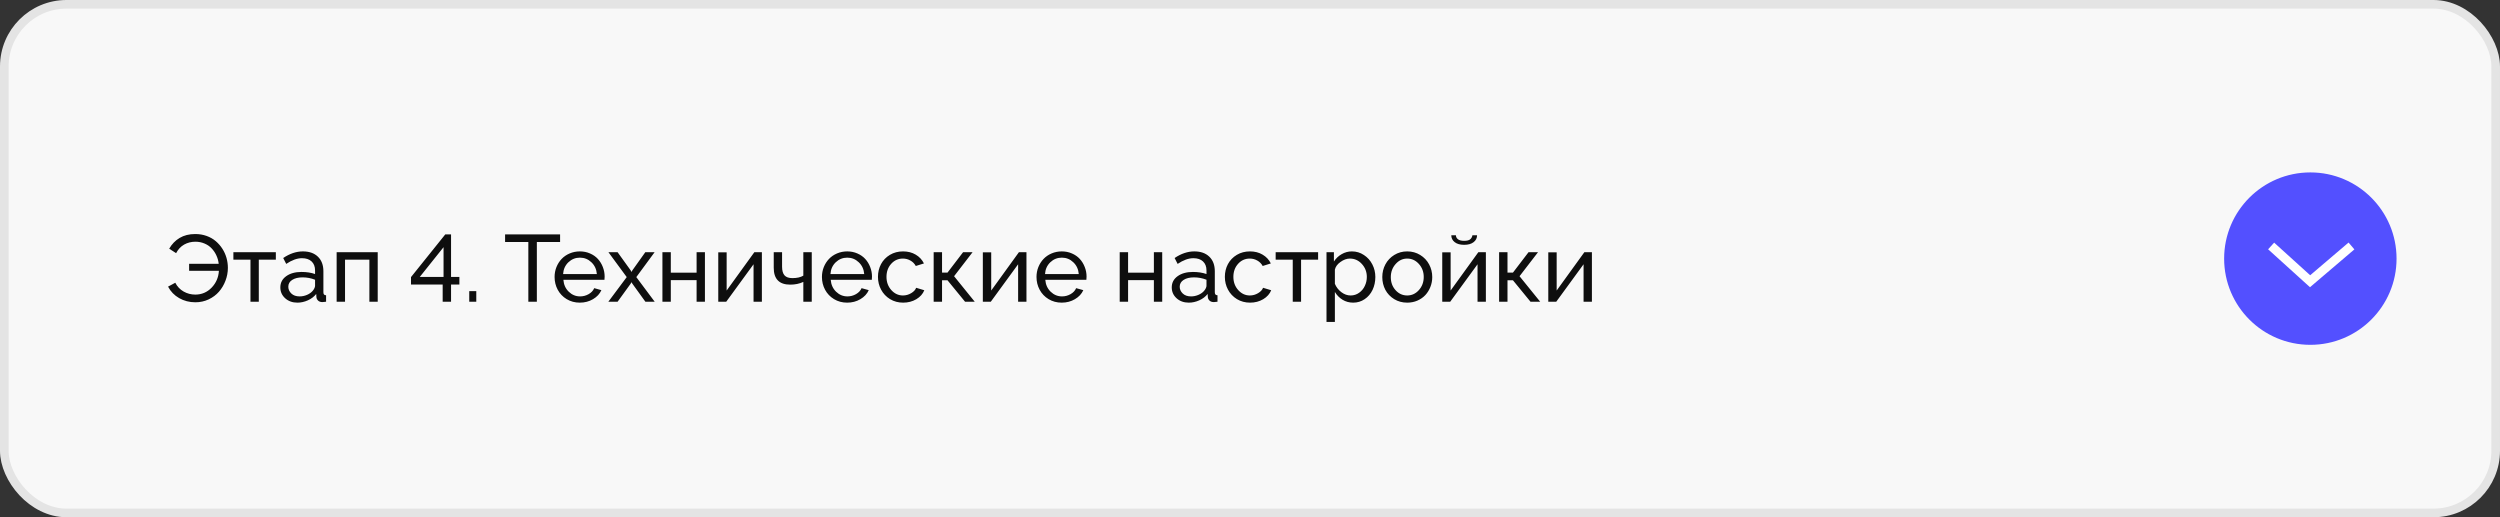 <?xml version="1.0" encoding="UTF-8"?> <svg xmlns="http://www.w3.org/2000/svg" width="290" height="60" viewBox="0 0 290 60" fill="none"><rect x="0" y="0" width="290" height="60" fill="#333333" stroke="none"/><rect x="0.5" y="0.5" width="289" height="59" rx="7.216" fill="#F8F8F8" stroke="#E4E4E4"></rect><path d="M22.663 35.065C21.972 35.065 21.345 34.903 20.783 34.581C20.221 34.259 19.791 33.815 19.494 33.249L20.332 32.798C20.561 33.242 20.884 33.582 21.299 33.818C21.718 34.055 22.169 34.173 22.652 34.173C23.397 34.173 24.029 33.904 24.548 33.367C25.067 32.827 25.349 32.175 25.392 31.412H21.938V30.601H25.37C25.334 30.265 25.247 29.946 25.107 29.645C24.971 29.341 24.79 29.069 24.564 28.829C24.342 28.585 24.067 28.394 23.737 28.254C23.408 28.111 23.05 28.039 22.663 28.039C22.187 28.039 21.752 28.15 21.358 28.372C20.968 28.594 20.658 28.925 20.429 29.366L19.628 28.85C19.929 28.32 20.33 27.905 20.831 27.604C21.336 27.3 21.943 27.148 22.652 27.148C23.118 27.148 23.555 27.221 23.963 27.368C24.371 27.515 24.724 27.715 25.021 27.969C25.318 28.22 25.574 28.512 25.789 28.845C26.004 29.178 26.165 29.534 26.273 29.914C26.38 30.293 26.434 30.68 26.434 31.074C26.434 31.586 26.34 32.084 26.154 32.567C25.972 33.047 25.719 33.471 25.397 33.84C25.075 34.209 24.675 34.506 24.199 34.731C23.723 34.953 23.211 35.065 22.663 35.065ZM29.055 35V30.118H27.073V29.258H31.998V30.118H30.021V35H29.055ZM32.519 33.34C32.519 32.8 32.745 32.366 33.196 32.041C33.651 31.711 34.243 31.546 34.974 31.546C35.568 31.546 36.093 31.627 36.547 31.788V31.369C36.547 30.925 36.413 30.578 36.145 30.327C35.88 30.076 35.507 29.951 35.027 29.951C34.465 29.951 33.856 30.171 33.201 30.612L32.852 29.93C33.608 29.418 34.37 29.162 35.14 29.162C35.874 29.162 36.453 29.366 36.875 29.774C37.301 30.182 37.514 30.748 37.514 31.471V33.899C37.514 34.021 37.537 34.108 37.584 34.162C37.634 34.216 37.715 34.246 37.826 34.253V35C37.65 35.029 37.511 35.043 37.407 35.043C37.192 35.043 37.024 34.986 36.902 34.871C36.78 34.753 36.714 34.617 36.703 34.463L36.682 34.098C36.435 34.413 36.111 34.66 35.709 34.839C35.312 35.018 34.909 35.107 34.501 35.107C33.928 35.107 33.454 34.937 33.078 34.597C32.705 34.257 32.519 33.838 32.519 33.34ZM36.263 33.748C36.349 33.652 36.417 33.55 36.467 33.442C36.52 33.331 36.547 33.238 36.547 33.163V32.449C36.082 32.266 35.599 32.175 35.097 32.175C34.599 32.175 34.198 32.273 33.894 32.47C33.593 32.664 33.443 32.927 33.443 33.26C33.443 33.557 33.559 33.818 33.792 34.044C34.025 34.27 34.345 34.382 34.753 34.382C35.047 34.382 35.33 34.325 35.602 34.21C35.878 34.092 36.098 33.938 36.263 33.748ZM39.05 35V29.258H43.815V35H42.848V30.118H40.023V35H39.05ZM51.35 35V33.007H47.676V32.143L51.651 27.19H52.322V32.127H53.289V33.007H52.322V35H51.35ZM48.691 32.127H51.452V28.673L48.691 32.127ZM54.433 35V33.77H55.249V35H54.433ZM64.971 28.071H62.275V35H61.287V28.071H58.59V27.19H64.971V28.071ZM67.254 35.107C66.692 35.107 66.185 34.971 65.734 34.699C65.286 34.427 64.941 34.065 64.697 33.614C64.454 33.16 64.332 32.664 64.332 32.127C64.332 31.725 64.404 31.344 64.547 30.982C64.694 30.621 64.894 30.306 65.148 30.037C65.403 29.769 65.714 29.555 66.083 29.398C66.452 29.24 66.847 29.162 67.27 29.162C67.692 29.162 68.085 29.242 68.446 29.403C68.811 29.561 69.116 29.774 69.359 30.043C69.603 30.311 69.793 30.623 69.929 30.977C70.068 31.331 70.138 31.7 70.138 32.084C70.138 32.248 70.131 32.373 70.117 32.459H65.353C65.395 33.018 65.603 33.478 65.976 33.84C66.348 34.202 66.787 34.382 67.291 34.382C67.646 34.382 67.977 34.295 68.285 34.119C68.597 33.94 68.811 33.709 68.93 33.426L69.762 33.657C69.572 34.087 69.248 34.436 68.79 34.705C68.335 34.973 67.823 35.107 67.254 35.107ZM65.32 31.788H69.236C69.189 31.233 68.978 30.778 68.602 30.424C68.23 30.066 67.786 29.887 67.27 29.887C66.754 29.887 66.309 30.066 65.933 30.424C65.56 30.782 65.356 31.237 65.32 31.788ZM71.642 29.258L73.162 31.369L73.248 31.546L73.35 31.369L74.854 29.258H75.934L73.812 32.143L75.944 35H74.865L73.35 32.9L73.248 32.733L73.162 32.9L71.642 35H70.568L72.7 32.143L70.579 29.258H71.642ZM76.841 35V29.258H77.814V31.632H80.805V29.258H81.772V35H80.805V32.492H77.814V35H76.841ZM83.319 35V29.269H84.291V33.7L87.503 29.258H88.378V35H87.412V30.655L84.243 35H83.319ZM93.186 35V32.701C92.742 32.912 92.235 33.018 91.665 33.018C90.391 33.018 89.753 32.366 89.753 31.063V29.258H90.72V30.929C90.72 31.391 90.815 31.729 91.005 31.944C91.195 32.155 91.499 32.261 91.918 32.261C92.448 32.261 92.87 32.166 93.186 31.976V29.258H94.163V35H93.186ZM98.267 35.107C97.704 35.107 97.198 34.971 96.747 34.699C96.299 34.427 95.954 34.065 95.71 33.614C95.466 33.16 95.345 32.664 95.345 32.127C95.345 31.725 95.416 31.344 95.56 30.982C95.706 30.621 95.907 30.306 96.161 30.037C96.415 29.769 96.727 29.555 97.096 29.398C97.465 29.24 97.86 29.162 98.283 29.162C98.705 29.162 99.097 29.242 99.459 29.403C99.824 29.561 100.129 29.774 100.372 30.043C100.616 30.311 100.805 30.623 100.941 30.977C101.081 31.331 101.151 31.7 101.151 32.084C101.151 32.248 101.144 32.373 101.129 32.459H96.365C96.408 33.018 96.616 33.478 96.988 33.84C97.361 34.202 97.799 34.382 98.304 34.382C98.659 34.382 98.99 34.295 99.298 34.119C99.609 33.94 99.824 33.709 99.942 33.426L100.775 33.657C100.585 34.087 100.261 34.436 99.803 34.705C99.348 34.973 98.836 35.107 98.267 35.107ZM96.333 31.788H100.249C100.202 31.233 99.991 30.778 99.615 30.424C99.242 30.066 98.798 29.887 98.283 29.887C97.767 29.887 97.321 30.066 96.945 30.424C96.573 30.782 96.369 31.237 96.333 31.788ZM104.766 35.107C104.203 35.107 103.697 34.971 103.246 34.699C102.798 34.423 102.452 34.058 102.209 33.603C101.965 33.149 101.844 32.653 101.844 32.116C101.844 31.575 101.962 31.083 102.198 30.639C102.438 30.191 102.782 29.833 103.229 29.564C103.677 29.296 104.186 29.162 104.755 29.162C105.313 29.162 105.802 29.287 106.221 29.538C106.644 29.785 106.962 30.125 107.177 30.558L106.232 30.854C106.085 30.585 105.877 30.375 105.609 30.225C105.344 30.071 105.052 29.994 104.733 29.994C104.196 29.994 103.745 30.197 103.38 30.601C103.015 31.006 102.832 31.511 102.832 32.116C102.832 32.717 103.018 33.227 103.391 33.647C103.767 34.065 104.218 34.275 104.744 34.275C105.077 34.275 105.392 34.187 105.689 34.012C105.99 33.836 106.185 33.627 106.275 33.383L107.22 33.668C107.048 34.094 106.739 34.441 106.291 34.71C105.843 34.975 105.335 35.107 104.766 35.107ZM108.305 35V29.258H109.277V31.622H109.911L111.716 29.258H112.817L110.674 32.041L113.069 35H111.947L109.911 32.513H109.277V35H108.305ZM114.009 35V29.269H114.981V33.7L118.193 29.258H119.069V35H118.102V30.655L114.933 35H114.009ZM123.156 35.107C122.594 35.107 122.087 34.971 121.636 34.699C121.189 34.427 120.843 34.065 120.6 33.614C120.356 33.16 120.234 32.664 120.234 32.127C120.234 31.725 120.306 31.344 120.449 30.982C120.596 30.621 120.797 30.306 121.051 30.037C121.305 29.769 121.617 29.555 121.985 29.398C122.354 29.24 122.75 29.162 123.172 29.162C123.595 29.162 123.987 29.242 124.349 29.403C124.714 29.561 125.018 29.774 125.262 30.043C125.505 30.311 125.695 30.623 125.831 30.977C125.971 31.331 126.041 31.7 126.041 32.084C126.041 32.248 126.033 32.373 126.019 32.459H121.255C121.298 33.018 121.506 33.478 121.878 33.84C122.25 34.202 122.689 34.382 123.194 34.382C123.548 34.382 123.88 34.295 124.188 34.119C124.499 33.94 124.714 33.709 124.832 33.426L125.665 33.657C125.475 34.087 125.151 34.436 124.692 34.705C124.238 34.973 123.726 35.107 123.156 35.107ZM121.223 31.788H125.138C125.092 31.233 124.88 30.778 124.504 30.424C124.132 30.066 123.688 29.887 123.172 29.887C122.657 29.887 122.211 30.066 121.835 30.424C121.463 30.782 121.258 31.237 121.223 31.788ZM129.886 35V29.258H130.858V31.632H133.85V29.258H134.817V35H133.85V32.492H130.858V35H129.886ZM135.923 33.34C135.923 32.8 136.149 32.366 136.6 32.041C137.055 31.711 137.647 31.546 138.378 31.546C138.972 31.546 139.497 31.627 139.952 31.788V31.369C139.952 30.925 139.817 30.578 139.549 30.327C139.284 30.076 138.911 29.951 138.432 29.951C137.869 29.951 137.261 30.171 136.605 30.612L136.256 29.93C137.012 29.418 137.775 29.162 138.544 29.162C139.278 29.162 139.857 29.366 140.279 29.774C140.705 30.182 140.918 30.748 140.918 31.471V33.899C140.918 34.021 140.942 34.108 140.988 34.162C141.038 34.216 141.119 34.246 141.23 34.253V35C141.055 35.029 140.915 35.043 140.811 35.043C140.596 35.043 140.428 34.986 140.306 34.871C140.184 34.753 140.118 34.617 140.107 34.463L140.086 34.098C139.839 34.413 139.515 34.66 139.114 34.839C138.716 35.018 138.313 35.107 137.905 35.107C137.332 35.107 136.858 34.937 136.482 34.597C136.11 34.257 135.923 33.838 135.923 33.34ZM139.667 33.748C139.753 33.652 139.821 33.55 139.871 33.442C139.925 33.331 139.952 33.238 139.952 33.163V32.449C139.486 32.266 139.003 32.175 138.501 32.175C138.004 32.175 137.603 32.273 137.298 32.47C136.998 32.664 136.847 32.927 136.847 33.26C136.847 33.557 136.964 33.818 137.196 34.044C137.429 34.27 137.75 34.382 138.158 34.382C138.451 34.382 138.734 34.325 139.006 34.21C139.282 34.092 139.502 33.938 139.667 33.748ZM145.006 35.107C144.444 35.107 143.937 34.971 143.486 34.699C143.038 34.423 142.693 34.058 142.449 33.603C142.206 33.149 142.084 32.653 142.084 32.116C142.084 31.575 142.202 31.083 142.438 30.639C142.678 30.191 143.022 29.833 143.47 29.564C143.917 29.296 144.426 29.162 144.995 29.162C145.554 29.162 146.042 29.287 146.461 29.538C146.884 29.785 147.203 30.125 147.417 30.558L146.472 30.854C146.325 30.585 146.118 30.375 145.849 30.225C145.584 30.071 145.292 29.994 144.974 29.994C144.437 29.994 143.985 30.197 143.62 30.601C143.255 31.006 143.072 31.511 143.072 32.116C143.072 32.717 143.258 33.227 143.631 33.647C144.007 34.065 144.458 34.275 144.984 34.275C145.317 34.275 145.632 34.187 145.93 34.012C146.23 33.836 146.426 33.627 146.515 33.383L147.46 33.668C147.289 34.094 146.979 34.441 146.531 34.71C146.084 34.975 145.575 35.107 145.006 35.107ZM149.958 35V30.118H147.976V29.258H152.901V30.118H150.925V35H149.958ZM154.846 33.867V37.342H153.874V29.258H154.733V30.338C154.962 29.98 155.261 29.695 155.63 29.484C155.999 29.269 156.396 29.162 156.822 29.162C157.331 29.162 157.794 29.301 158.213 29.581C158.636 29.856 158.962 30.22 159.191 30.671C159.424 31.122 159.54 31.607 159.54 32.127C159.54 32.671 159.433 33.17 159.218 33.625C159.003 34.076 158.697 34.436 158.299 34.705C157.905 34.973 157.461 35.107 156.967 35.107C156.513 35.107 156.101 34.995 155.732 34.769C155.367 34.544 155.071 34.243 154.846 33.867ZM158.552 32.127C158.552 31.543 158.36 31.041 157.977 30.623C157.597 30.204 157.132 29.994 156.581 29.994C156.222 29.994 155.861 30.125 155.496 30.386C155.134 30.644 154.917 30.943 154.846 31.283V32.921C155.007 33.308 155.256 33.63 155.592 33.888C155.932 34.146 156.292 34.275 156.672 34.275C157.037 34.275 157.365 34.171 157.655 33.963C157.948 33.756 158.17 33.489 158.321 33.163C158.475 32.837 158.552 32.492 158.552 32.127ZM160.7 33.62C160.464 33.169 160.346 32.676 160.346 32.143C160.346 31.609 160.466 31.117 160.706 30.666C160.949 30.211 161.293 29.847 161.737 29.575C162.184 29.299 162.684 29.162 163.235 29.162C163.79 29.162 164.292 29.299 164.739 29.575C165.187 29.847 165.532 30.211 165.776 30.666C166.019 31.117 166.141 31.609 166.141 32.143C166.141 32.54 166.069 32.92 165.926 33.281C165.787 33.639 165.591 33.954 165.341 34.227C165.09 34.495 164.782 34.71 164.417 34.871C164.052 35.029 163.658 35.107 163.235 35.107C162.673 35.107 162.17 34.971 161.726 34.699C161.282 34.427 160.94 34.067 160.7 33.62ZM161.887 33.663C162.256 34.071 162.705 34.275 163.235 34.275C163.765 34.275 164.216 34.067 164.589 33.652C164.965 33.233 165.153 32.724 165.153 32.127C165.153 31.536 164.965 31.033 164.589 30.617C164.216 30.202 163.765 29.994 163.235 29.994C162.713 29.994 162.265 30.205 161.893 30.628C161.52 31.047 161.334 31.555 161.334 32.153C161.334 32.751 161.518 33.254 161.887 33.663ZM170.943 28.087C170.681 28.295 170.314 28.399 169.842 28.399C169.369 28.399 169.002 28.295 168.741 28.087C168.479 27.88 168.349 27.613 168.349 27.287H168.886C168.886 27.473 168.965 27.629 169.122 27.754C169.283 27.876 169.523 27.937 169.842 27.937C170.157 27.937 170.386 27.881 170.529 27.77C170.676 27.656 170.767 27.495 170.803 27.287H171.34C171.34 27.613 171.208 27.88 170.943 28.087ZM167.301 35V29.269H168.273V33.7L171.485 29.258H172.361V35H171.394V30.655L168.225 35H167.301ZM173.897 35V29.258H174.869V31.622H175.503L177.308 29.258H178.409L176.266 32.041L178.661 35H177.539L175.503 32.513H174.869V35H173.897ZM179.601 35V29.269H180.573V33.7L183.785 29.258H184.661V35H183.694V30.655L180.525 35H179.601Z" fill="#0E0E0E"></path><path d="M268 20C273.523 20 278 24.477 278 30V30C278 35.523 273.523 40 268 40V40C262.477 40 258 35.523 258 30V30C258 24.477 262.477 20 268 20V20Z" fill="#5350FF"></path><path d="M263.451 28.532L267.969 32.623L272.77 28.532" stroke="white" stroke-width="1.043"></path></svg> 